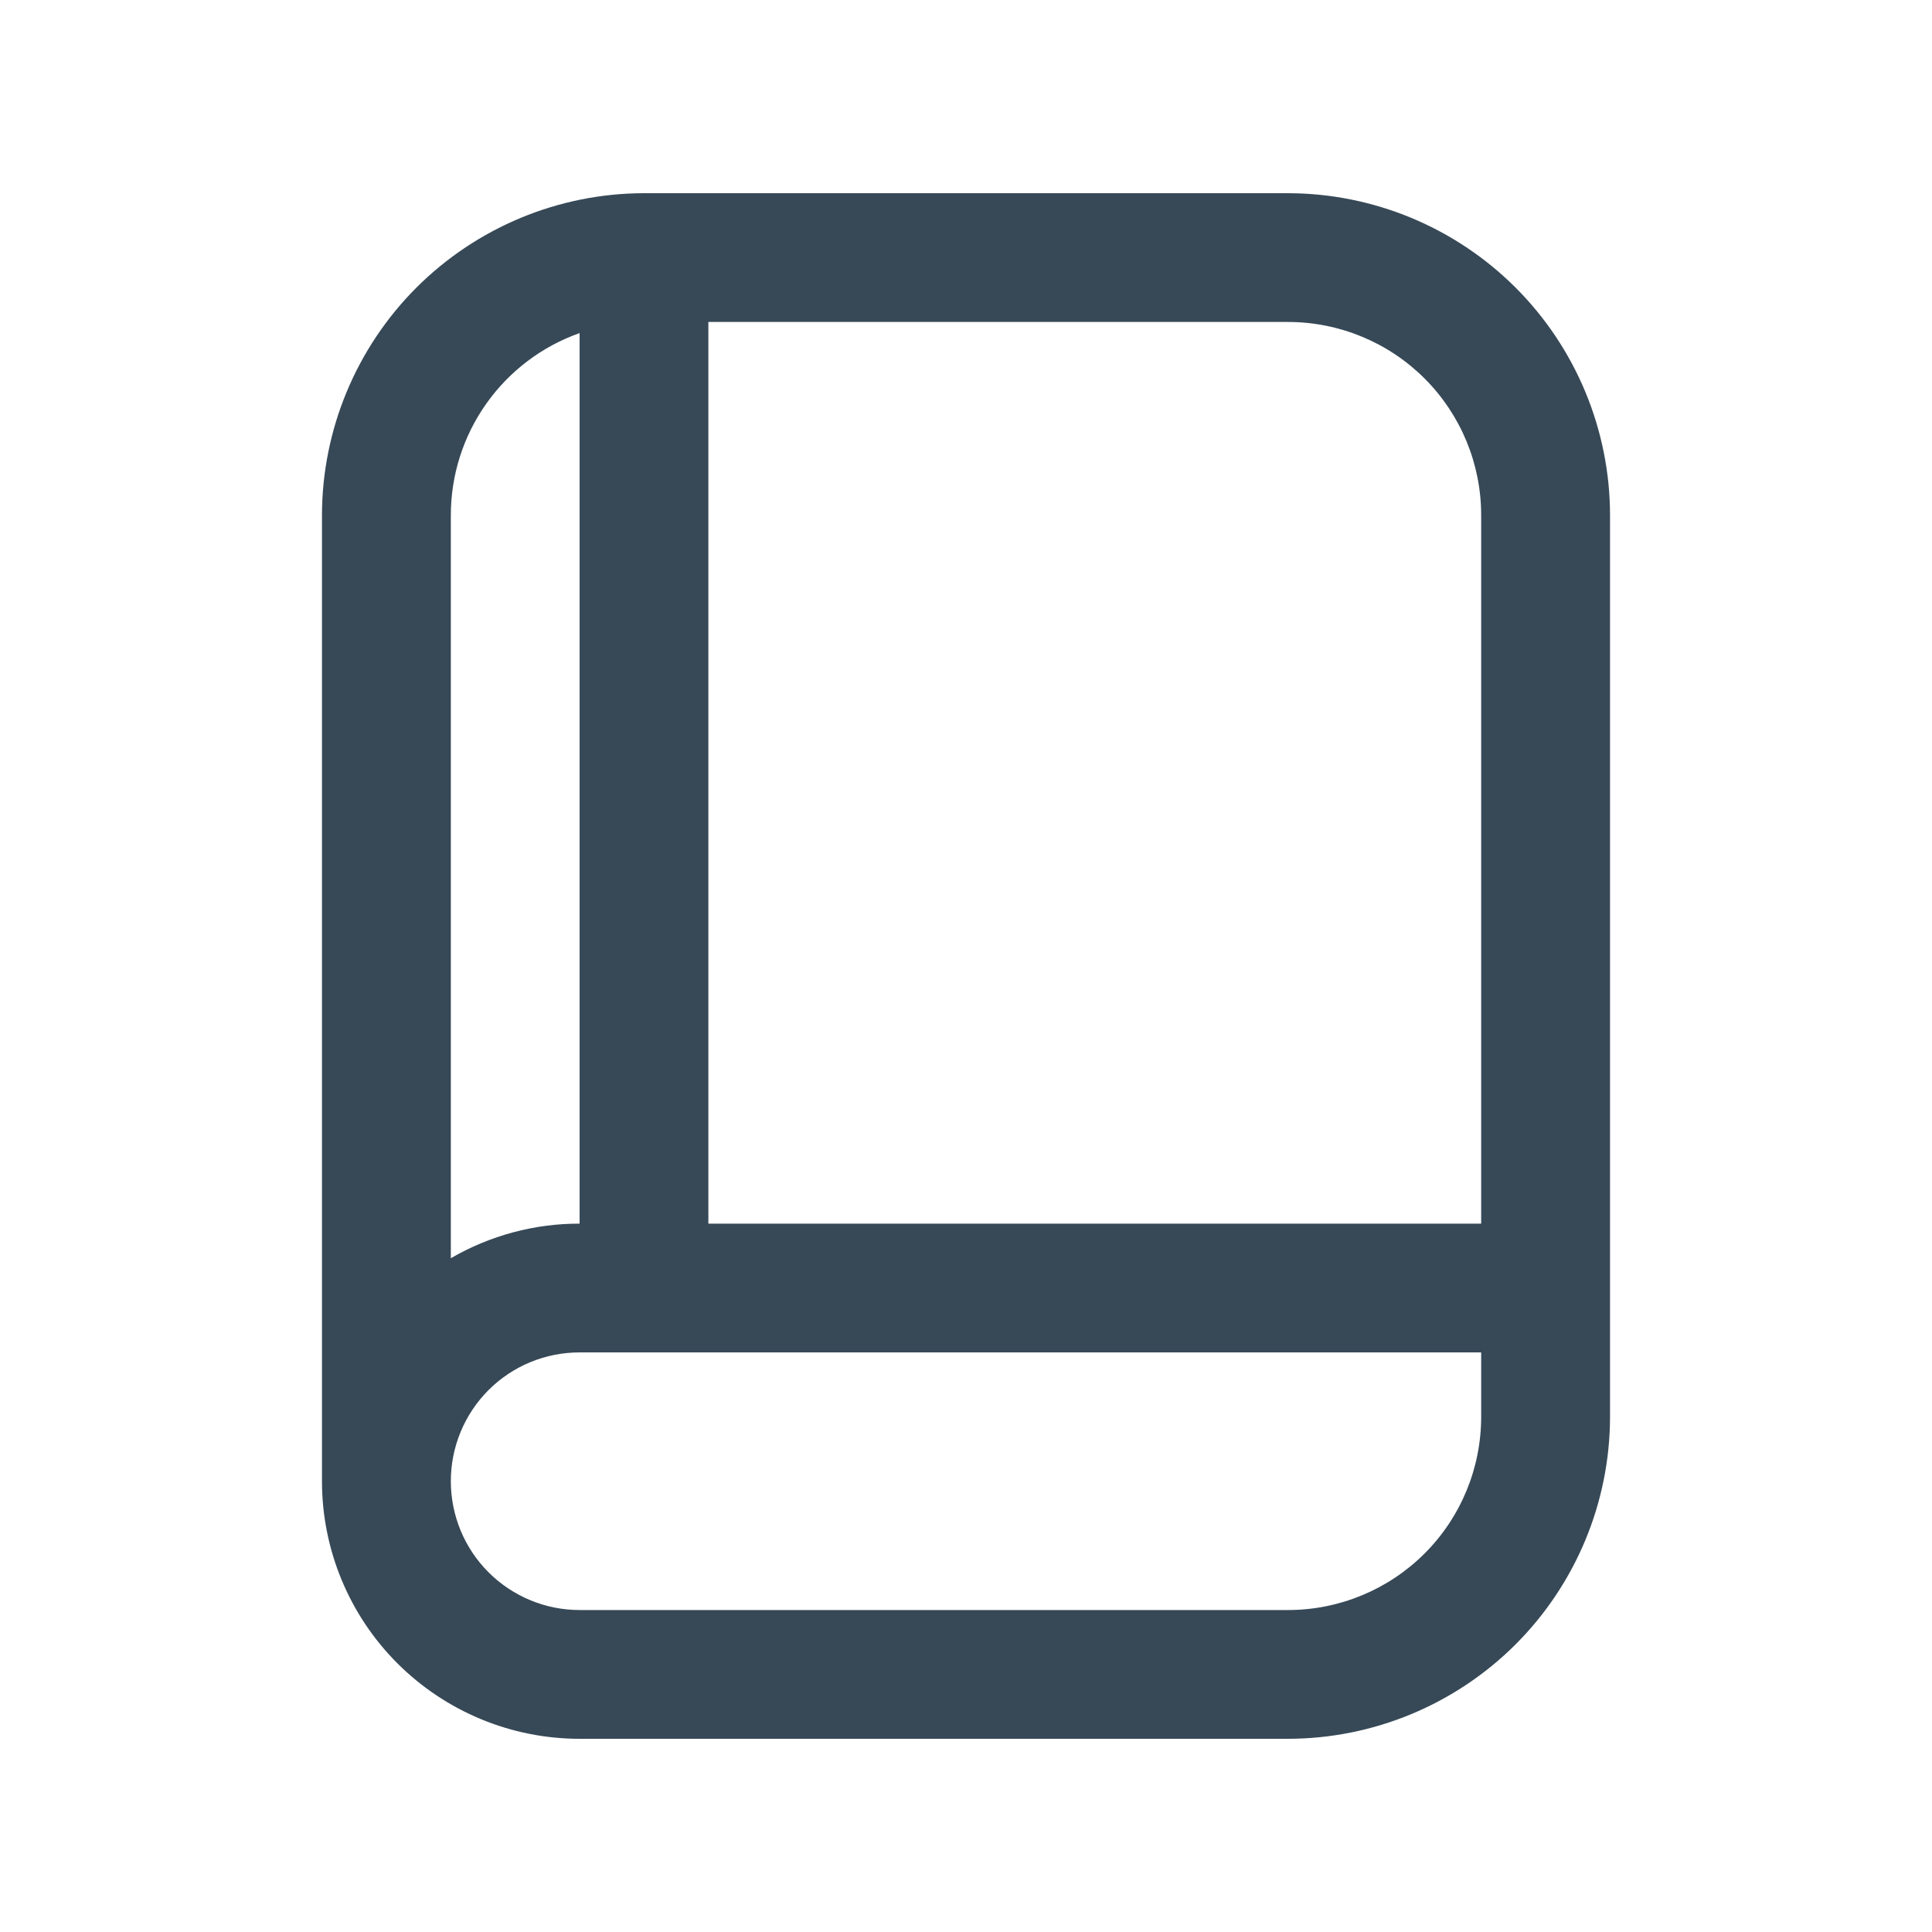 <svg width="20" height="20" viewBox="0 0 20 20" fill="none" xmlns="http://www.w3.org/2000/svg">
<g clip-path="url(#clip0_9468_1474)">
<path d="M13.333 2H6.667C5.783 2.001 4.936 2.353 4.311 2.977C3.686 3.602 3.334 4.45 3.333 5.333V15.333C3.333 16.041 3.614 16.719 4.114 17.219C4.615 17.719 5.293 18 6 18H13.333C14.217 17.999 15.064 17.647 15.689 17.023C16.314 16.398 16.666 15.55 16.667 14.667V5.333C16.666 4.45 16.314 3.602 15.689 2.977C15.064 2.353 14.217 2.001 13.333 2V2ZM15.333 5.333V12.667H7.333V3.333H13.333C13.864 3.333 14.373 3.544 14.748 3.919C15.123 4.294 15.333 4.803 15.333 5.333ZM6 3.448V12.667C5.532 12.666 5.072 12.79 4.667 13.025V5.333C4.667 4.92 4.795 4.516 5.034 4.179C5.273 3.841 5.61 3.586 6 3.448ZM13.333 16.667H6C5.646 16.667 5.307 16.526 5.057 16.276C4.807 16.026 4.667 15.687 4.667 15.333C4.667 14.98 4.807 14.641 5.057 14.39C5.307 14.14 5.646 14 6 14H15.333V14.667C15.333 15.197 15.123 15.706 14.748 16.081C14.373 16.456 13.864 16.667 13.333 16.667Z" fill="#374957"/>
</g>
<defs>
<clipPath id="clip0_9468_1474">
<rect width="16" height="16" fill="white" transform="translate(2 2)"/>
</clipPath>
</defs>
</svg>
